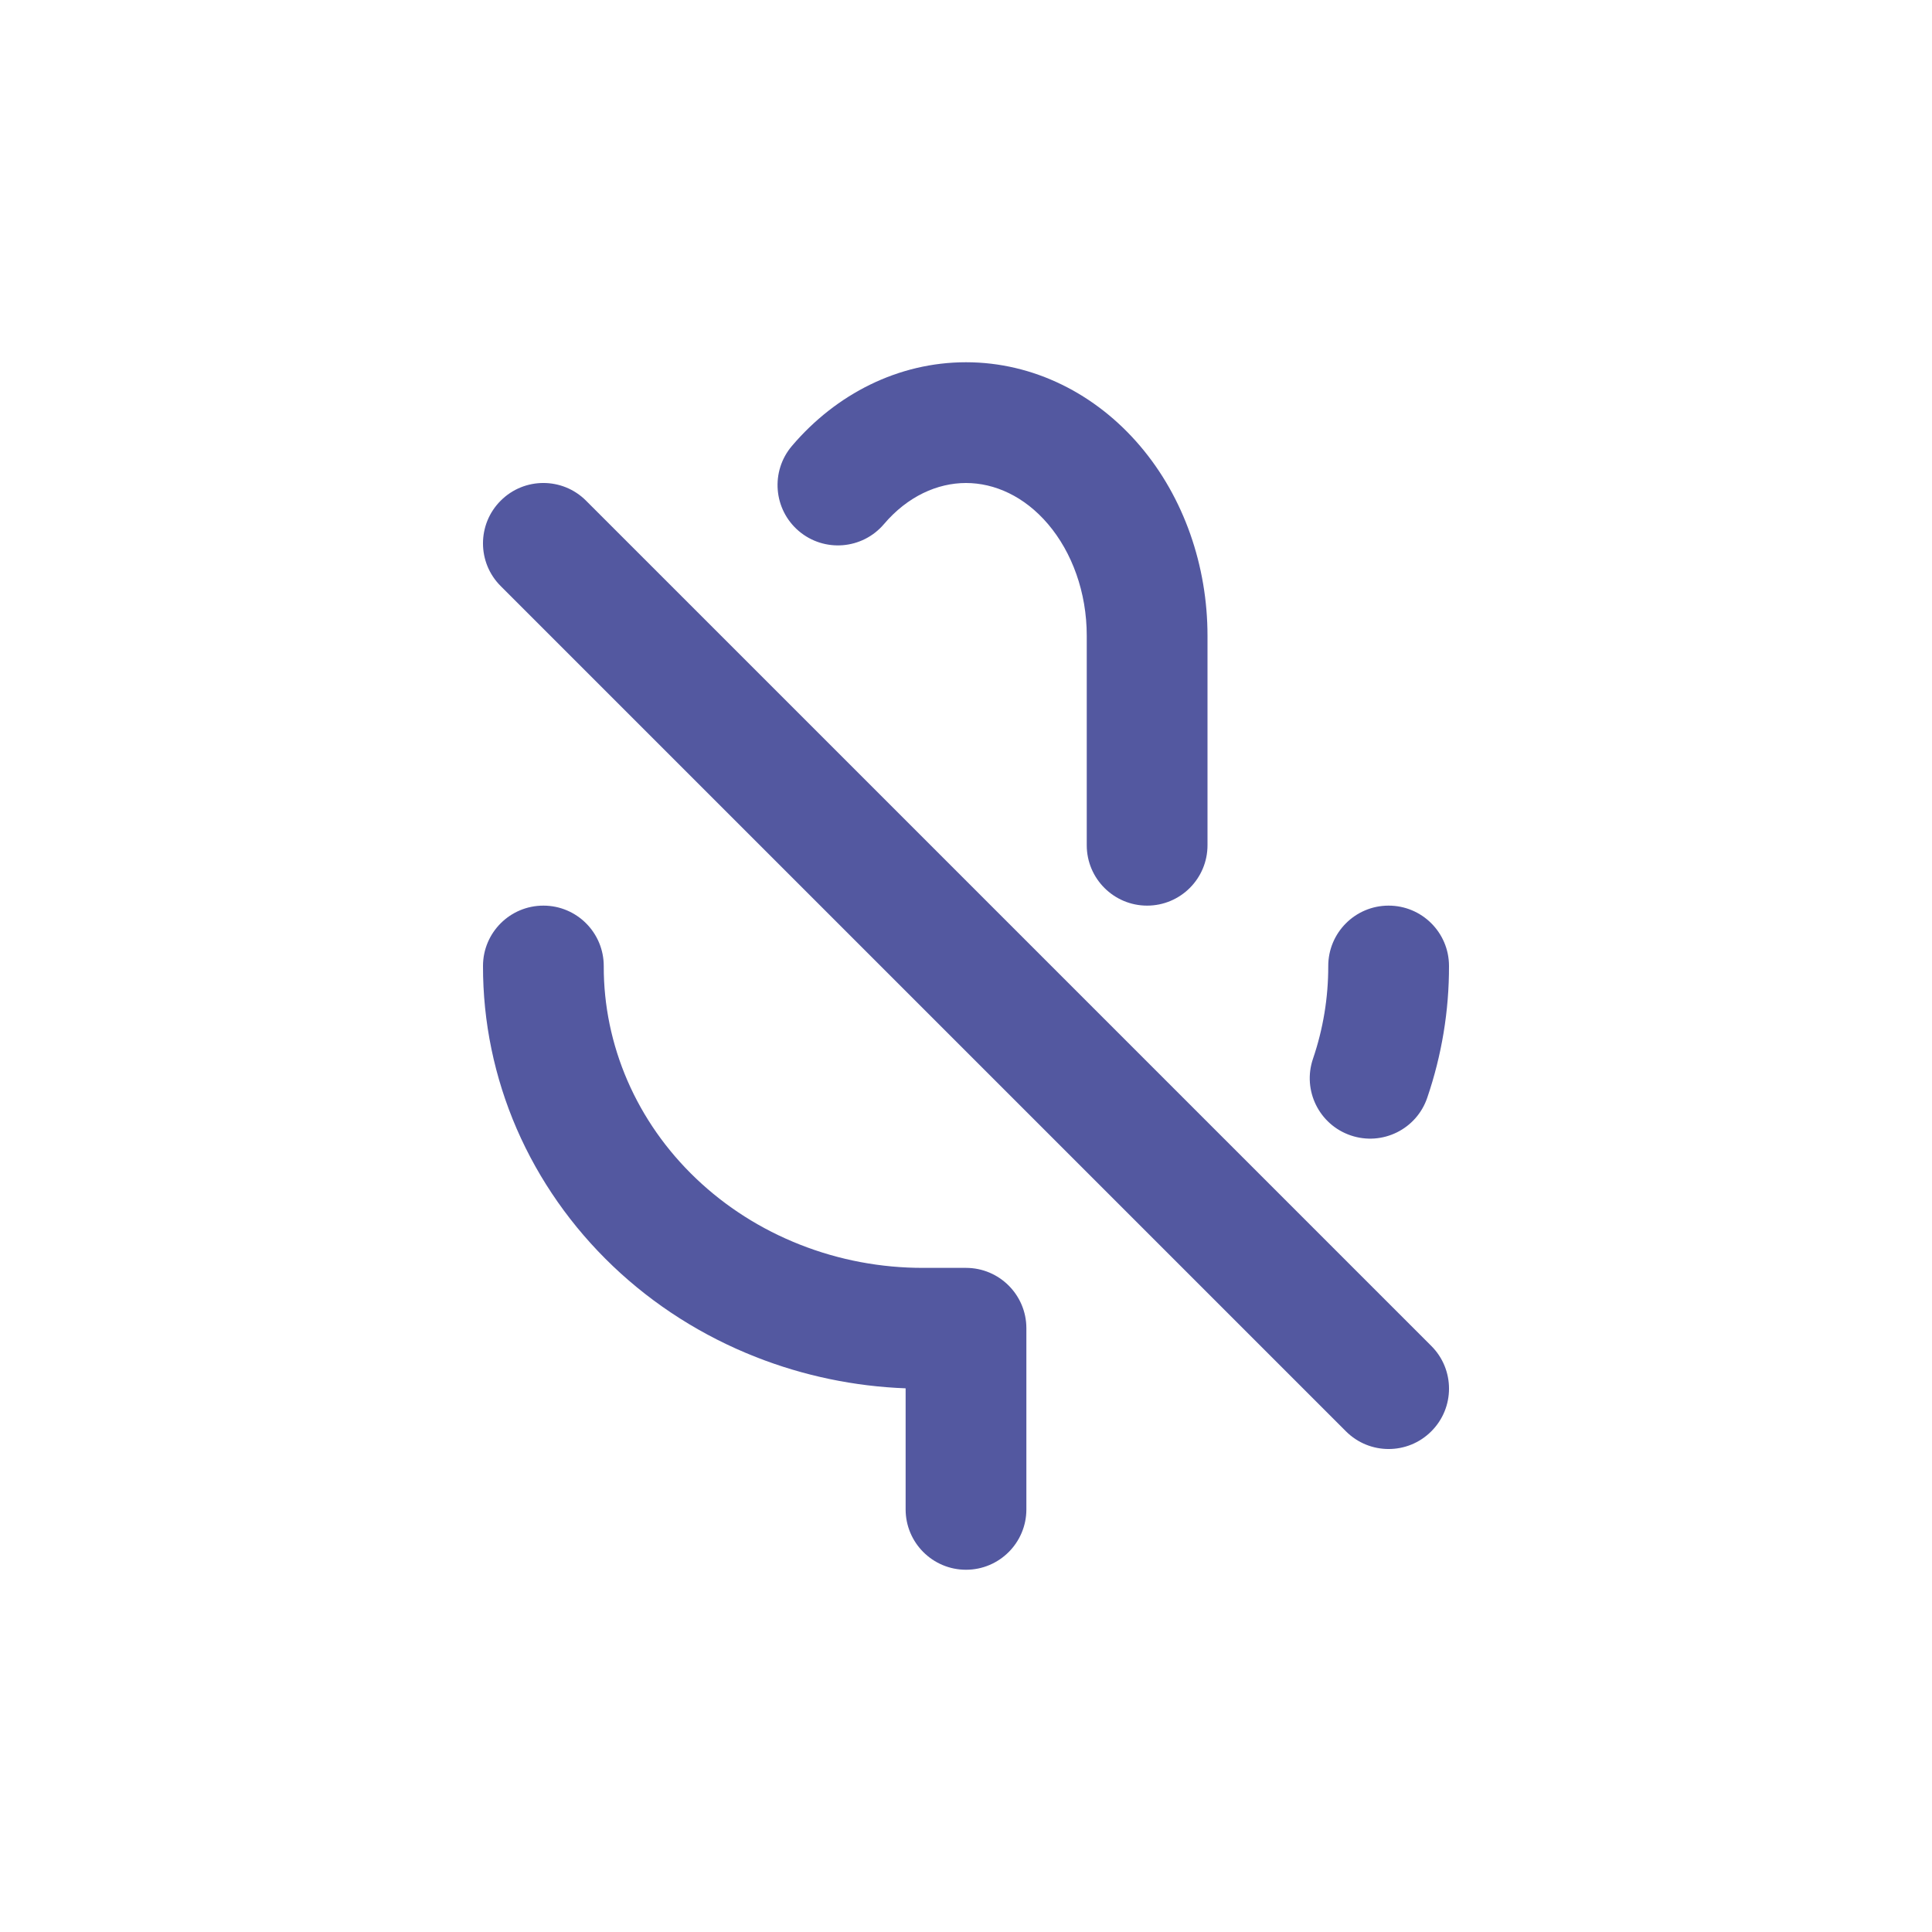 <svg width="32" height="32" viewBox="0 0 32 32" fill="none" xmlns="http://www.w3.org/2000/svg">
<path fill-rule="evenodd" clip-rule="evenodd" d="M14.641 8.681C15.033 8.22 15.527 8 16 8C16.473 8 16.967 8.22 17.359 8.681C17.756 9.148 18 9.811 18 10.529V14C18 14.552 18.448 15 19 15C19.552 15 20 14.552 20 14V10.529C20 9.376 19.612 8.243 18.883 7.386C18.15 6.524 17.118 6 16 6C14.882 6 13.85 6.524 13.117 7.386C12.759 7.807 12.81 8.438 13.231 8.796C13.652 9.153 14.283 9.102 14.641 8.681ZM9.707 8.293C9.317 7.902 8.683 7.902 8.293 8.293C7.902 8.683 7.902 9.317 8.293 9.707L22.293 23.707C22.683 24.098 23.317 24.098 23.707 23.707C24.098 23.317 24.098 22.683 23.707 22.293L9.707 8.293ZM10 16.002C10.001 15.45 9.555 15.001 9.002 15C8.45 14.999 8.001 15.445 8 15.998C7.998 16.925 8.188 17.842 8.558 18.696C8.929 19.55 9.471 20.322 10.152 20.971C10.832 21.619 11.638 22.13 12.521 22.477C13.311 22.788 14.15 22.963 15 22.995V25C15 25.552 15.448 26 16 26C16.552 26 17 25.552 17 25V22C17 21.448 16.552 21 16 21L15.3 21L15.298 21C14.595 21.002 13.9 20.871 13.253 20.616C12.606 20.362 12.021 19.989 11.531 19.522C11.041 19.056 10.655 18.504 10.393 17.9C10.132 17.297 9.998 16.652 10 16.002ZM24 15.998C23.999 15.445 23.55 14.999 22.998 15C22.445 15.001 21.999 15.45 22 16.002C22.001 16.523 21.916 17.041 21.747 17.537C21.569 18.06 21.849 18.628 22.372 18.806C22.895 18.984 23.463 18.704 23.64 18.181C23.88 17.478 24.002 16.741 24 15.998Z" fill="#5358A0"/>
</svg>
